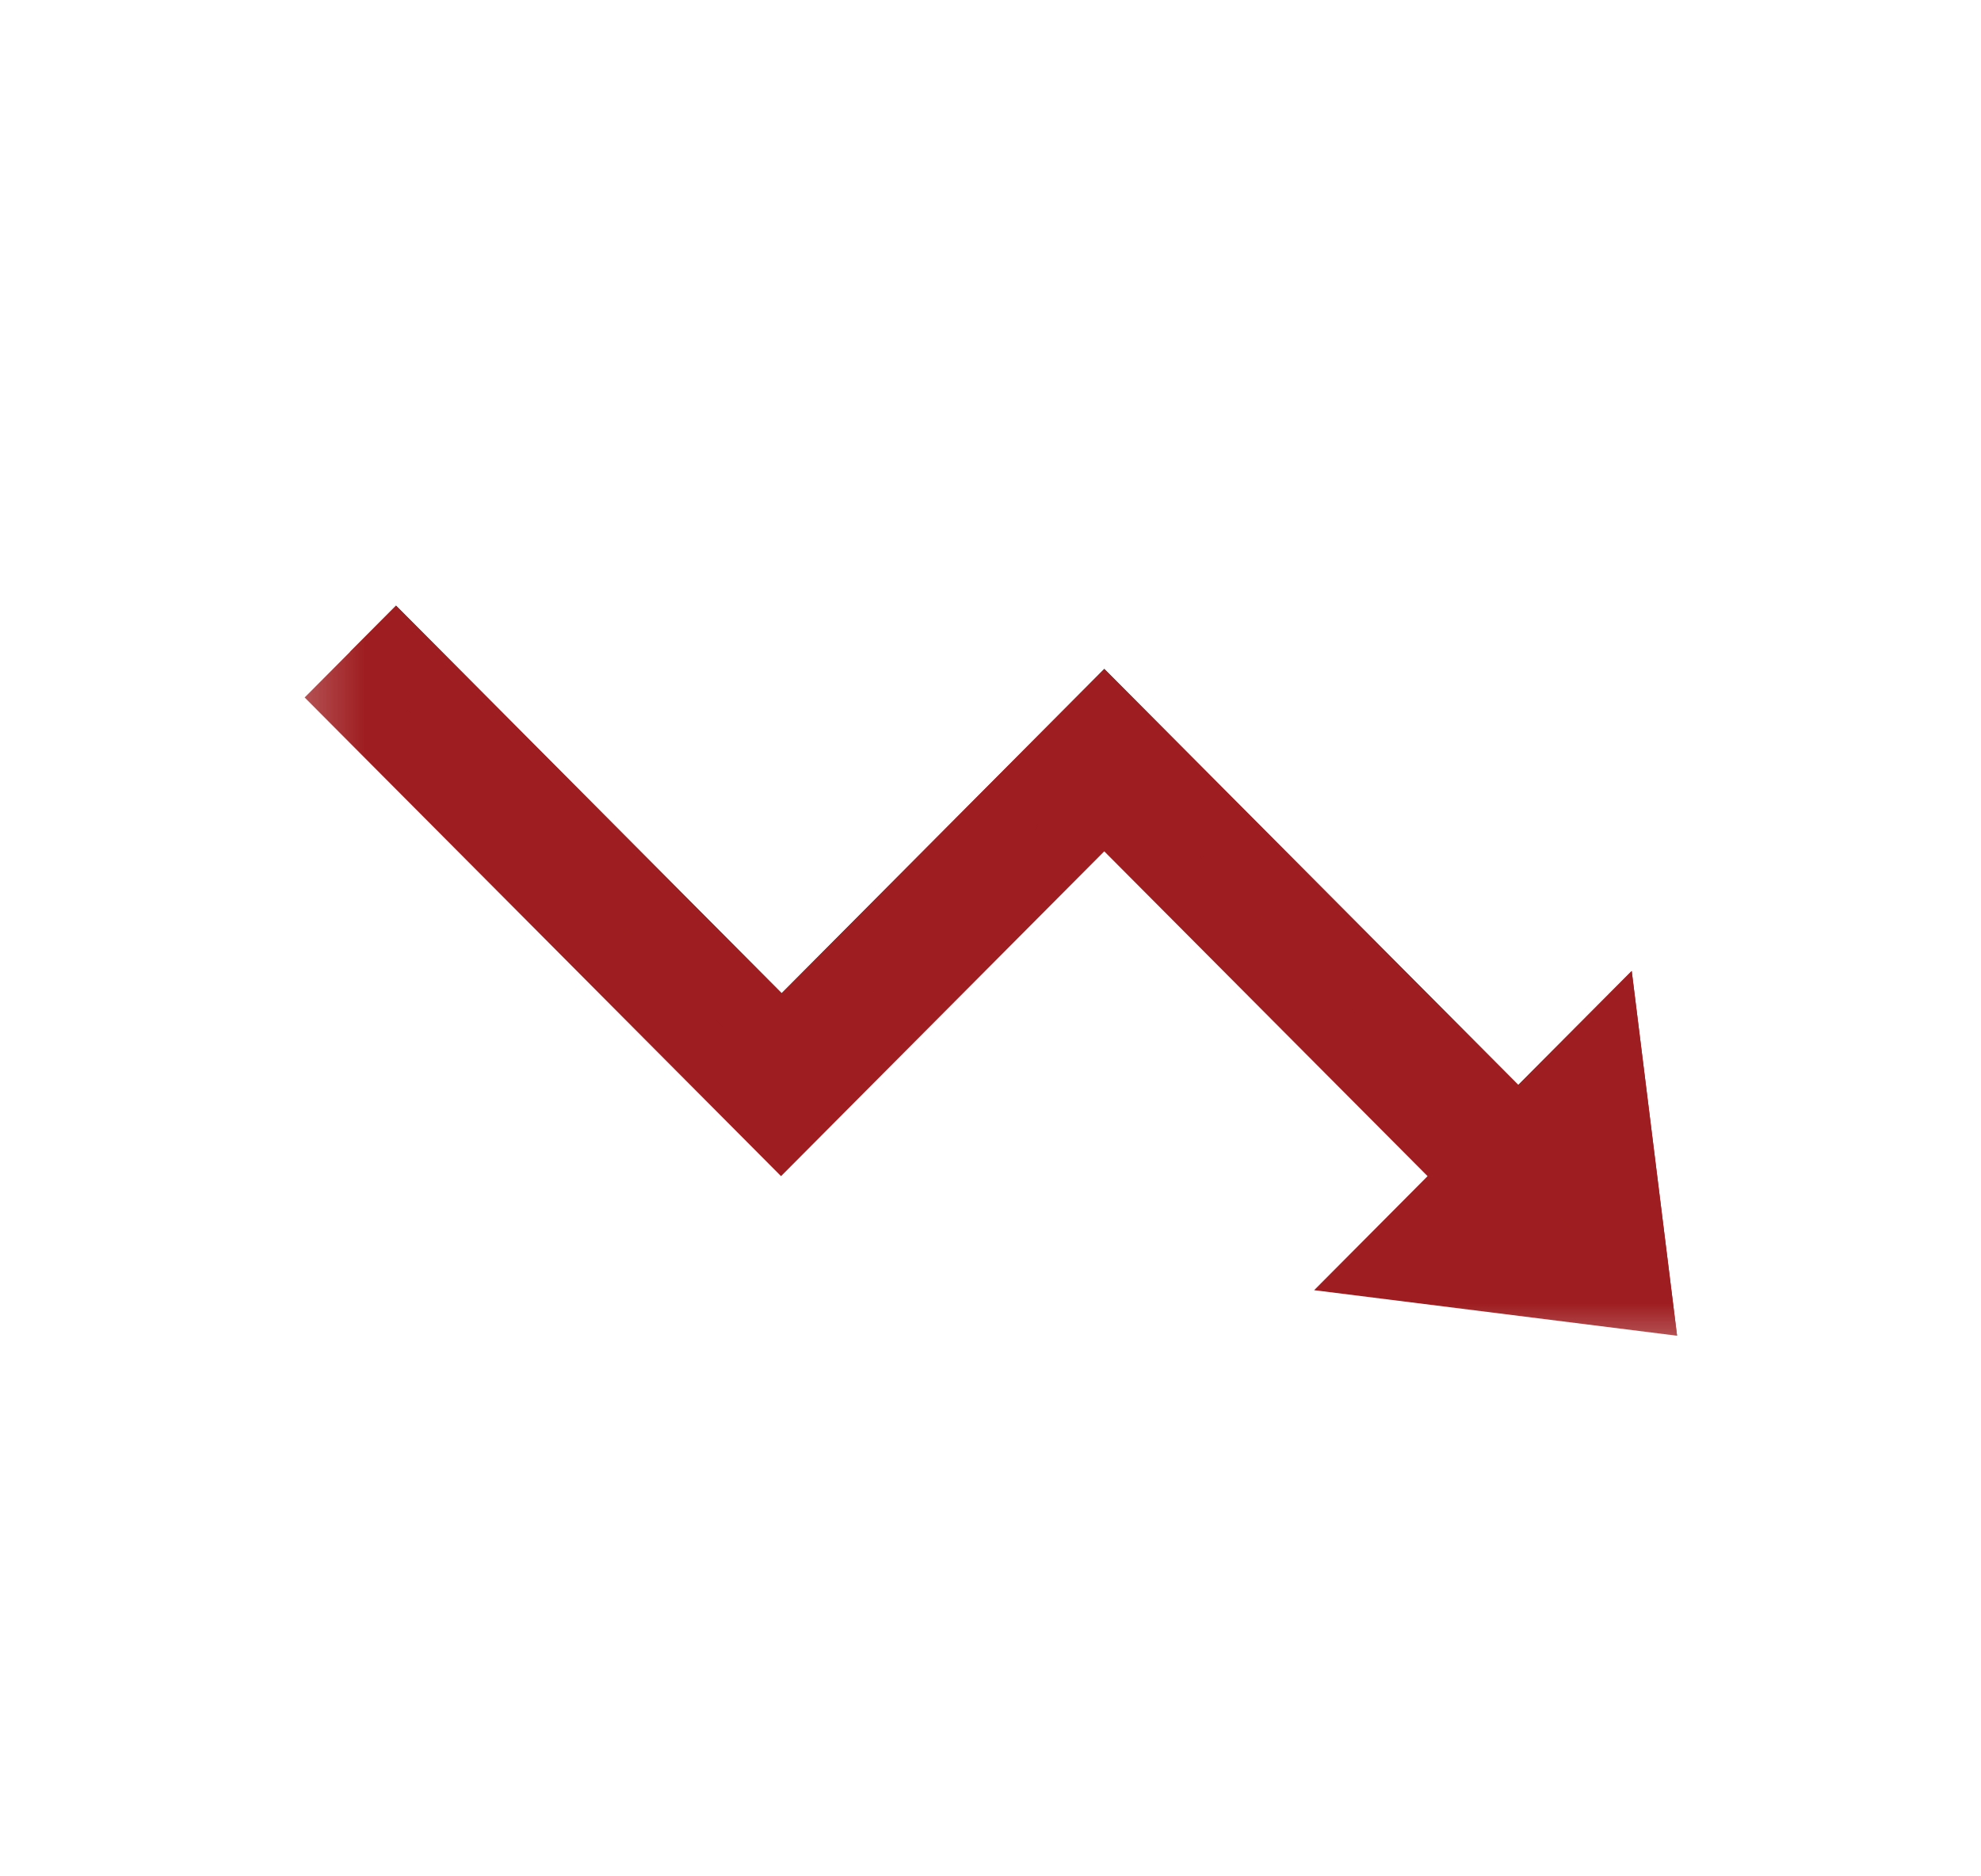 <svg width="19" height="18" viewBox="0 0 19 18" fill="none" xmlns="http://www.w3.org/2000/svg">
<mask id="mask0_3067_4940" style="mask-type:luminance" maskUnits="userSpaceOnUse" x="2" y="4" width="16" height="10">
<path d="M2.396 13.275H17.396V4.77H2.396V13.275Z" fill="white"/>
</mask>
<g mask="url(#mask0_3067_4940)">
<path fill-rule="evenodd" clip-rule="evenodd" d="M16.085 12.814L12.604 12.377L13.692 11.283L10.591 8.167L7.491 11.283L2.922 6.691L3.798 5.81L7.497 9.528L10.591 6.417L14.562 10.408L15.65 9.315L16.085 12.814Z" fill="#9E1D20"/>
<path fill-rule="evenodd" clip-rule="evenodd" d="M16.085 12.814L15.65 9.315L14.562 10.408L10.592 6.417L7.497 9.528L3.799 5.81L3.357 6.253L7.491 10.408L10.592 7.292L14.399 11.119L16.085 12.814Z" fill="#9E1D20"/>
</g>
</svg>
